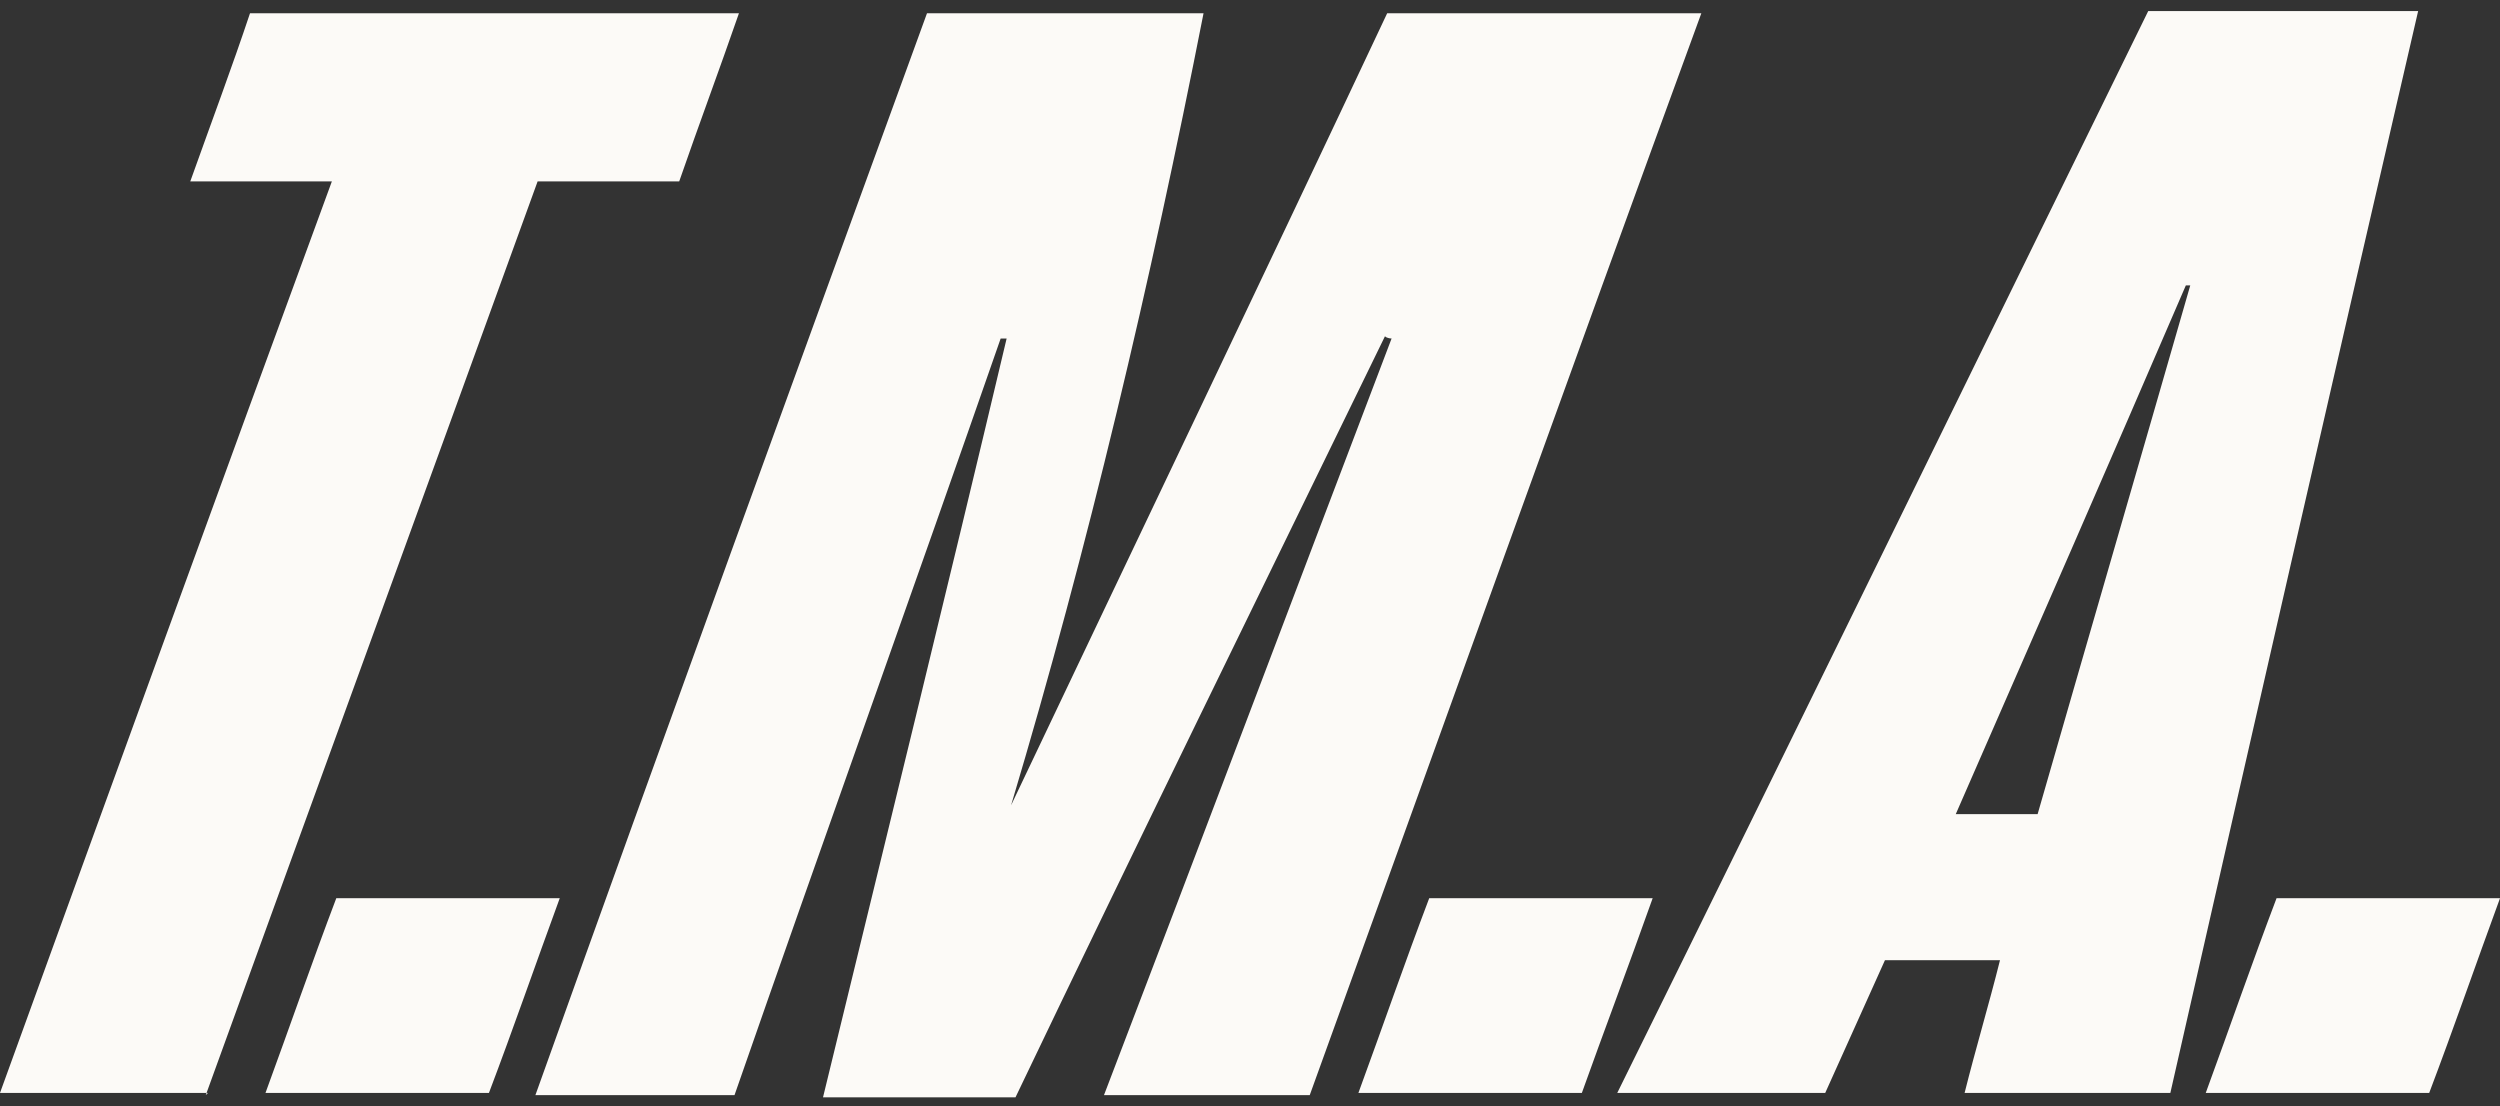 <?xml version="1.0" encoding="UTF-8"?>
<svg xmlns="http://www.w3.org/2000/svg" version="1.1" viewBox="0 0 113 50">
  <rect x="0" y="0" width="113" height="50" fill="#333333" stroke="none"/>
  <defs>
    <style>
      .cls-1 {
        fill: #fcfaf7;
      }
    </style>
  </defs>
  <!-- Generator: Adobe Illustrator 28.7.1, SVG Export Plug-In . SVG Version: 1.2.0 Build 142)  -->
  <g>
    <g id="Laag_1">
      <g>
        <path class="cls-1" d="M45.3,15.1c-4,11.5-8.1,22.9-12.1,34.4h-9C30.1,33,36,16.8,41.9.6h12.5c-2.4,12.2-5.2,24.1-8.7,35.8,5.7-12,11.4-23.9,17-35.8h14.2c-6,16.4-11.8,32.6-17.7,48.9h-9.3c4.4-11.5,8.7-22.9,13-34.2,0,0-.2,0-.3-.1-5.6,11.5-11.2,22.9-16.7,34.4h-8.7c2.8-11.5,5.6-22.9,8.3-34.3h-.3Z"/>
        <path class="cls-1" d="M98.1,49.4h-9.3c.5-2,1.1-4,1.6-6h-5.2c-.9,2-1.8,4-2.7,6h-9.4c8.1-16.4,16-32.6,24-48.9h12.2c-3.8,16.4-7.5,32.6-11.2,48.9ZM92.1,36.8c2.3-8,4.6-15.9,6.9-23.9,0,0-.1,0-.2,0-3.4,7.9-6.9,15.9-10.4,23.9h3.7Z"/>
        <path class="cls-1" d="M9.4,49.4H0c5-13.8,9.9-27.3,15-41.2h-6.4c1-2.8,1.9-5.2,2.7-7.6h22.1c-.9,2.6-1.8,5-2.7,7.6h-6.4c-5,13.8-10,27.5-15,41.3Z"/>
        <path class="cls-1" d="M22.1,49.4h-10.1c1.1-3,2.1-5.9,3.2-8.8h10.1c-1.1,3-2.1,5.9-3.2,8.8Z"/>
        <path class="cls-1" d="M109.8,49.4h-10.1c1.1-3,2.1-5.9,3.2-8.8h10.1c-1.1,3-2.1,5.9-3.2,8.8Z"/>
        <path class="cls-1" d="M64.6,40.6h10.1c-1.1,3.1-2.2,6-3.2,8.8h-10.1c1.1-3,2.1-5.9,3.2-8.8Z"/>
      </g>
    </g>
  </g>
</svg>